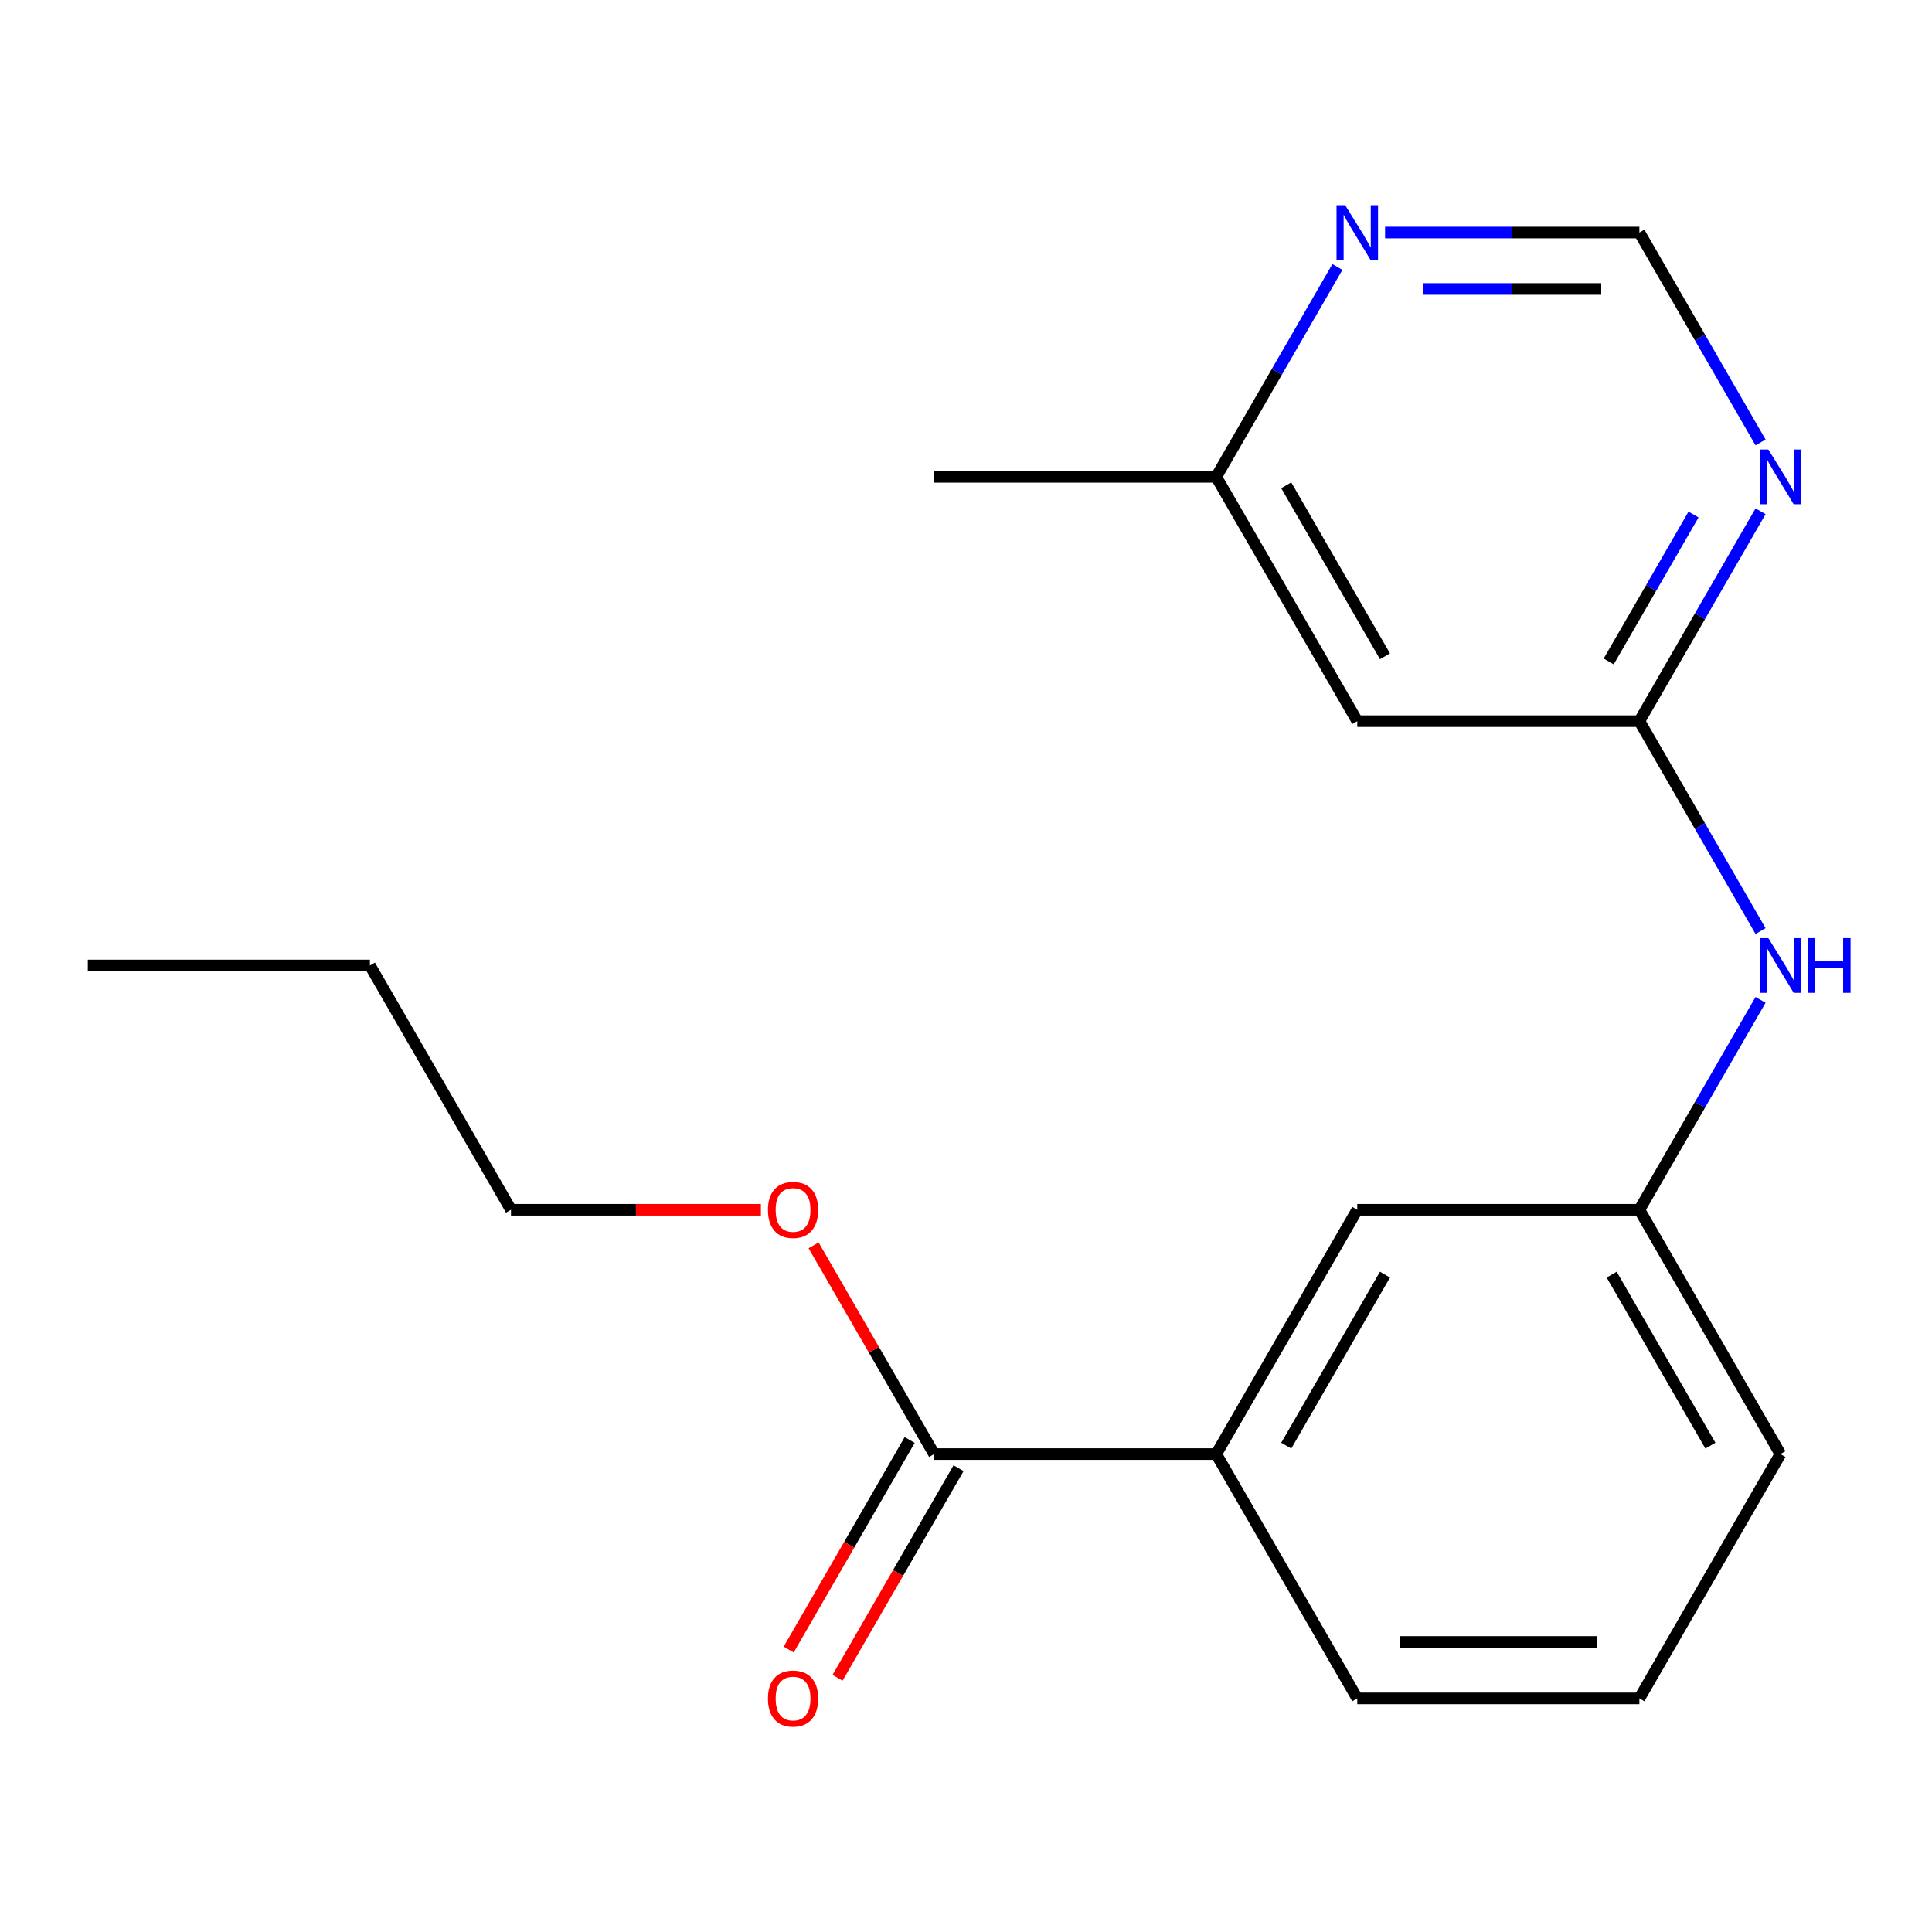 <?xml version='1.0' encoding='iso-8859-1'?>
<svg version='1.1' baseProfile='full'
              xmlns='http://www.w3.org/2000/svg'
                      xmlns:rdkit='http://www.rdkit.org/xml'
                      xmlns:xlink='http://www.w3.org/1999/xlink'
                  xml:space='preserve'
width='1000px' height='1000px' viewBox='0 0 1000 1000'>
<!-- END OF HEADER -->
<rect style='opacity:1.0;fill:#FFFFFF;stroke:none' width='1000' height='1000' x='0' y='0'> </rect>
<path class='bond-0' d='M 848.539,373.274 L 879.902,318.953' style='fill:none;fill-rule:evenodd;stroke:#000000;stroke-width:6px;stroke-linecap:butt;stroke-linejoin:miter;stroke-opacity:1' />
<path class='bond-0' d='M 879.902,318.953 L 911.264,264.632' style='fill:none;fill-rule:evenodd;stroke:#0000FF;stroke-width:6px;stroke-linecap:butt;stroke-linejoin:miter;stroke-opacity:1' />
<path class='bond-0' d='M 832.657,342.376 L 854.611,304.351' style='fill:none;fill-rule:evenodd;stroke:#000000;stroke-width:6px;stroke-linecap:butt;stroke-linejoin:miter;stroke-opacity:1' />
<path class='bond-0' d='M 854.611,304.351 L 876.565,266.326' style='fill:none;fill-rule:evenodd;stroke:#0000FF;stroke-width:6px;stroke-linecap:butt;stroke-linejoin:miter;stroke-opacity:1' />
<path class='bond-2' d='M 848.539,373.274 L 702.524,373.274' style='fill:none;fill-rule:evenodd;stroke:#000000;stroke-width:6px;stroke-linecap:butt;stroke-linejoin:miter;stroke-opacity:1' />
<path class='bond-4' d='M 848.539,373.274 L 879.902,427.596' style='fill:none;fill-rule:evenodd;stroke:#000000;stroke-width:6px;stroke-linecap:butt;stroke-linejoin:miter;stroke-opacity:1' />
<path class='bond-4' d='M 879.902,427.596 L 911.264,481.917' style='fill:none;fill-rule:evenodd;stroke:#0000FF;stroke-width:6px;stroke-linecap:butt;stroke-linejoin:miter;stroke-opacity:1' />
<path class='bond-5' d='M 911.264,229.011 L 879.902,174.689' style='fill:none;fill-rule:evenodd;stroke:#0000FF;stroke-width:6px;stroke-linecap:butt;stroke-linejoin:miter;stroke-opacity:1' />
<path class='bond-5' d='M 879.902,174.689 L 848.539,120.368' style='fill:none;fill-rule:evenodd;stroke:#000000;stroke-width:6px;stroke-linecap:butt;stroke-linejoin:miter;stroke-opacity:1' />
<path class='bond-1' d='M 483.501,752.633 L 629.516,752.633' style='fill:none;fill-rule:evenodd;stroke:#000000;stroke-width:6px;stroke-linecap:butt;stroke-linejoin:miter;stroke-opacity:1' />
<path class='bond-9' d='M 470.855,745.333 L 439.539,799.574' style='fill:none;fill-rule:evenodd;stroke:#000000;stroke-width:6px;stroke-linecap:butt;stroke-linejoin:miter;stroke-opacity:1' />
<path class='bond-9' d='M 439.539,799.574 L 408.223,853.815' style='fill:none;fill-rule:evenodd;stroke:#FF0000;stroke-width:6px;stroke-linecap:butt;stroke-linejoin:miter;stroke-opacity:1' />
<path class='bond-9' d='M 496.146,759.934 L 464.83,814.175' style='fill:none;fill-rule:evenodd;stroke:#000000;stroke-width:6px;stroke-linecap:butt;stroke-linejoin:miter;stroke-opacity:1' />
<path class='bond-9' d='M 464.83,814.175 L 433.514,868.417' style='fill:none;fill-rule:evenodd;stroke:#FF0000;stroke-width:6px;stroke-linecap:butt;stroke-linejoin:miter;stroke-opacity:1' />
<path class='bond-11' d='M 483.501,752.633 L 452.312,698.612' style='fill:none;fill-rule:evenodd;stroke:#000000;stroke-width:6px;stroke-linecap:butt;stroke-linejoin:miter;stroke-opacity:1' />
<path class='bond-11' d='M 452.312,698.612 L 421.122,644.591' style='fill:none;fill-rule:evenodd;stroke:#FF0000;stroke-width:6px;stroke-linecap:butt;stroke-linejoin:miter;stroke-opacity:1' />
<path class='bond-10' d='M 702.524,373.274 L 629.516,246.821' style='fill:none;fill-rule:evenodd;stroke:#000000;stroke-width:6px;stroke-linecap:butt;stroke-linejoin:miter;stroke-opacity:1' />
<path class='bond-10' d='M 716.863,339.705 L 665.758,251.188' style='fill:none;fill-rule:evenodd;stroke:#000000;stroke-width:6px;stroke-linecap:butt;stroke-linejoin:miter;stroke-opacity:1' />
<path class='bond-3' d='M 629.516,752.633 L 702.524,626.18' style='fill:none;fill-rule:evenodd;stroke:#000000;stroke-width:6px;stroke-linecap:butt;stroke-linejoin:miter;stroke-opacity:1' />
<path class='bond-3' d='M 665.758,748.267 L 716.863,659.75' style='fill:none;fill-rule:evenodd;stroke:#000000;stroke-width:6px;stroke-linecap:butt;stroke-linejoin:miter;stroke-opacity:1' />
<path class='bond-20' d='M 629.516,752.633 L 702.524,879.086' style='fill:none;fill-rule:evenodd;stroke:#000000;stroke-width:6px;stroke-linecap:butt;stroke-linejoin:miter;stroke-opacity:1' />
<path class='bond-8' d='M 911.264,517.538 L 879.902,571.859' style='fill:none;fill-rule:evenodd;stroke:#0000FF;stroke-width:6px;stroke-linecap:butt;stroke-linejoin:miter;stroke-opacity:1' />
<path class='bond-8' d='M 879.902,571.859 L 848.539,626.18' style='fill:none;fill-rule:evenodd;stroke:#000000;stroke-width:6px;stroke-linecap:butt;stroke-linejoin:miter;stroke-opacity:1' />
<path class='bond-19' d='M 848.539,120.368 L 782.727,120.368' style='fill:none;fill-rule:evenodd;stroke:#000000;stroke-width:6px;stroke-linecap:butt;stroke-linejoin:miter;stroke-opacity:1' />
<path class='bond-19' d='M 782.727,120.368 L 716.914,120.368' style='fill:none;fill-rule:evenodd;stroke:#0000FF;stroke-width:6px;stroke-linecap:butt;stroke-linejoin:miter;stroke-opacity:1' />
<path class='bond-19' d='M 828.796,149.571 L 782.727,149.571' style='fill:none;fill-rule:evenodd;stroke:#000000;stroke-width:6px;stroke-linecap:butt;stroke-linejoin:miter;stroke-opacity:1' />
<path class='bond-19' d='M 782.727,149.571 L 736.658,149.571' style='fill:none;fill-rule:evenodd;stroke:#0000FF;stroke-width:6px;stroke-linecap:butt;stroke-linejoin:miter;stroke-opacity:1' />
<path class='bond-6' d='M 692.241,138.179 L 660.879,192.5' style='fill:none;fill-rule:evenodd;stroke:#0000FF;stroke-width:6px;stroke-linecap:butt;stroke-linejoin:miter;stroke-opacity:1' />
<path class='bond-6' d='M 660.879,192.5 L 629.516,246.821' style='fill:none;fill-rule:evenodd;stroke:#000000;stroke-width:6px;stroke-linecap:butt;stroke-linejoin:miter;stroke-opacity:1' />
<path class='bond-7' d='M 702.524,626.18 L 848.539,626.18' style='fill:none;fill-rule:evenodd;stroke:#000000;stroke-width:6px;stroke-linecap:butt;stroke-linejoin:miter;stroke-opacity:1' />
<path class='bond-14' d='M 848.539,626.18 L 921.547,752.633' style='fill:none;fill-rule:evenodd;stroke:#000000;stroke-width:6px;stroke-linecap:butt;stroke-linejoin:miter;stroke-opacity:1' />
<path class='bond-14' d='M 834.2,659.75 L 885.305,748.267' style='fill:none;fill-rule:evenodd;stroke:#000000;stroke-width:6px;stroke-linecap:butt;stroke-linejoin:miter;stroke-opacity:1' />
<path class='bond-15' d='M 629.516,246.821 L 483.501,246.821' style='fill:none;fill-rule:evenodd;stroke:#000000;stroke-width:6px;stroke-linecap:butt;stroke-linejoin:miter;stroke-opacity:1' />
<path class='bond-16' d='M 393.843,626.18 L 329.16,626.18' style='fill:none;fill-rule:evenodd;stroke:#FF0000;stroke-width:6px;stroke-linecap:butt;stroke-linejoin:miter;stroke-opacity:1' />
<path class='bond-16' d='M 329.16,626.18 L 264.478,626.18' style='fill:none;fill-rule:evenodd;stroke:#000000;stroke-width:6px;stroke-linecap:butt;stroke-linejoin:miter;stroke-opacity:1' />
<path class='bond-12' d='M 702.524,879.086 L 848.539,879.086' style='fill:none;fill-rule:evenodd;stroke:#000000;stroke-width:6px;stroke-linecap:butt;stroke-linejoin:miter;stroke-opacity:1' />
<path class='bond-12' d='M 724.426,849.883 L 826.637,849.883' style='fill:none;fill-rule:evenodd;stroke:#000000;stroke-width:6px;stroke-linecap:butt;stroke-linejoin:miter;stroke-opacity:1' />
<path class='bond-13' d='M 848.539,879.086 L 921.547,752.633' style='fill:none;fill-rule:evenodd;stroke:#000000;stroke-width:6px;stroke-linecap:butt;stroke-linejoin:miter;stroke-opacity:1' />
<path class='bond-17' d='M 264.478,626.18 L 191.47,499.727' style='fill:none;fill-rule:evenodd;stroke:#000000;stroke-width:6px;stroke-linecap:butt;stroke-linejoin:miter;stroke-opacity:1' />
<path class='bond-18' d='M 191.47,499.727 L 45.455,499.727' style='fill:none;fill-rule:evenodd;stroke:#000000;stroke-width:6px;stroke-linecap:butt;stroke-linejoin:miter;stroke-opacity:1' />
<path  class='atom-1' d='M 915.287 232.661
L 924.567 247.661
Q 925.487 249.141, 926.967 251.821
Q 928.447 254.501, 928.527 254.661
L 928.527 232.661
L 932.287 232.661
L 932.287 260.981
L 928.407 260.981
L 918.447 244.581
Q 917.287 242.661, 916.047 240.461
Q 914.847 238.261, 914.487 237.581
L 914.487 260.981
L 910.807 260.981
L 910.807 232.661
L 915.287 232.661
' fill='#0000FF'/>
<path  class='atom-5' d='M 915.287 485.567
L 924.567 500.567
Q 925.487 502.047, 926.967 504.727
Q 928.447 507.407, 928.527 507.567
L 928.527 485.567
L 932.287 485.567
L 932.287 513.887
L 928.407 513.887
L 918.447 497.487
Q 917.287 495.567, 916.047 493.367
Q 914.847 491.167, 914.487 490.487
L 914.487 513.887
L 910.807 513.887
L 910.807 485.567
L 915.287 485.567
' fill='#0000FF'/>
<path  class='atom-5' d='M 935.687 485.567
L 939.527 485.567
L 939.527 497.607
L 954.007 497.607
L 954.007 485.567
L 957.847 485.567
L 957.847 513.887
L 954.007 513.887
L 954.007 500.807
L 939.527 500.807
L 939.527 513.887
L 935.687 513.887
L 935.687 485.567
' fill='#0000FF'/>
<path  class='atom-7' d='M 696.264 106.208
L 705.544 121.208
Q 706.464 122.688, 707.944 125.368
Q 709.424 128.048, 709.504 128.208
L 709.504 106.208
L 713.264 106.208
L 713.264 134.528
L 709.384 134.528
L 699.424 118.128
Q 698.264 116.208, 697.024 114.008
Q 695.824 111.808, 695.464 111.128
L 695.464 134.528
L 691.784 134.528
L 691.784 106.208
L 696.264 106.208
' fill='#0000FF'/>
<path  class='atom-10' d='M 397.493 879.166
Q 397.493 872.366, 400.853 868.566
Q 404.213 864.766, 410.493 864.766
Q 416.773 864.766, 420.133 868.566
Q 423.493 872.366, 423.493 879.166
Q 423.493 886.046, 420.093 889.966
Q 416.693 893.846, 410.493 893.846
Q 404.253 893.846, 400.853 889.966
Q 397.493 886.086, 397.493 879.166
M 410.493 890.646
Q 414.813 890.646, 417.133 887.766
Q 419.493 884.846, 419.493 879.166
Q 419.493 873.606, 417.133 870.806
Q 414.813 867.966, 410.493 867.966
Q 406.173 867.966, 403.813 870.766
Q 401.493 873.566, 401.493 879.166
Q 401.493 884.886, 403.813 887.766
Q 406.173 890.646, 410.493 890.646
' fill='#FF0000'/>
<path  class='atom-12' d='M 397.493 626.26
Q 397.493 619.46, 400.853 615.66
Q 404.213 611.86, 410.493 611.86
Q 416.773 611.86, 420.133 615.66
Q 423.493 619.46, 423.493 626.26
Q 423.493 633.14, 420.093 637.06
Q 416.693 640.94, 410.493 640.94
Q 404.253 640.94, 400.853 637.06
Q 397.493 633.18, 397.493 626.26
M 410.493 637.74
Q 414.813 637.74, 417.133 634.86
Q 419.493 631.94, 419.493 626.26
Q 419.493 620.7, 417.133 617.9
Q 414.813 615.06, 410.493 615.06
Q 406.173 615.06, 403.813 617.86
Q 401.493 620.66, 401.493 626.26
Q 401.493 631.98, 403.813 634.86
Q 406.173 637.74, 410.493 637.74
' fill='#FF0000'/>
</svg>

